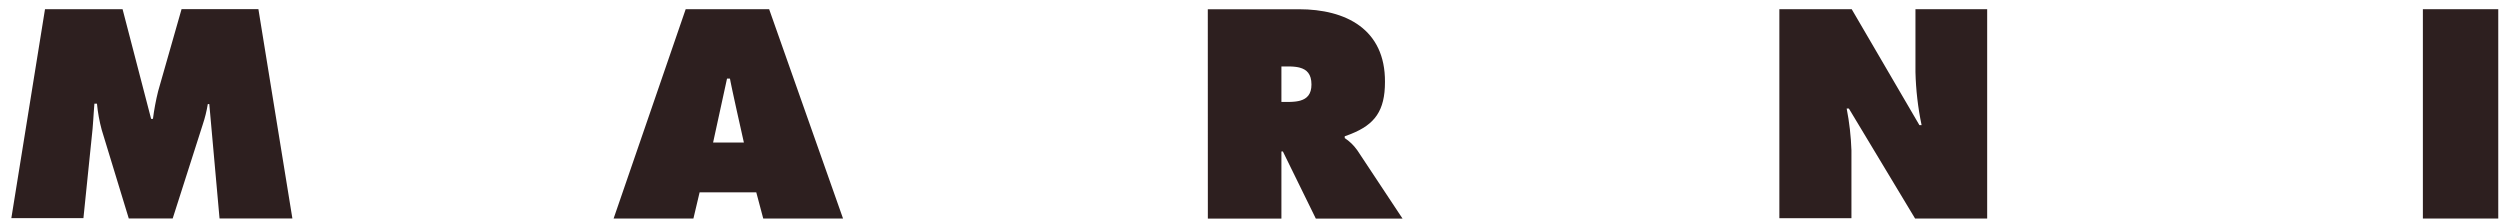 <svg width="191" height="17" viewBox="0 0 191 17" fill="none" xmlns="http://www.w3.org/2000/svg">
<path fill-rule="evenodd" clip-rule="evenodd" d="M99.242 0.706C102.82 0.706 105.839 2.229 105.812 6.263C105.812 8.469 105.031 9.505 103.23 10.228L103.111 10.275C103.011 10.313 102.907 10.351 102.801 10.388L102.737 10.41V10.549C103.102 10.789 103.42 11.095 103.675 11.452L103.715 11.508L107.153 16.699H100.528L98.012 11.571H97.9V16.699H92.28L92.276 0.706H99.242ZM58.763 0.704L64.409 16.698H58.312L57.78 14.696H53.45L52.976 16.698H46.879L52.386 0.704H58.763ZM141.471 0.704L146.643 9.561H146.81C146.53 8.224 146.373 6.865 146.341 5.499V0.704H151.82V16.698H146.314L141.254 8.292H141.086C141.292 9.344 141.413 10.411 141.45 11.482V16.672H135.943V0.705L141.471 0.704ZM190.867 0.704V16.698H185.108V0.704H190.867ZM19.742 0.699L22.339 16.693H16.773L15.99 7.949H15.877C15.789 8.485 15.658 9.013 15.485 9.528L13.193 16.693H9.839L7.772 9.923C7.594 9.267 7.472 8.597 7.408 7.92H7.212C7.192 8.164 7.174 8.407 7.158 8.649L7.127 9.13C7.111 9.37 7.094 9.606 7.073 9.84L6.374 16.665H0.867L3.438 0.704H9.365L11.545 9.081H11.685C11.776 8.369 11.909 7.663 12.082 6.966L13.871 0.699H19.742ZM55.77 6.007H55.544L54.481 10.887H56.832L56.297 8.491L56.084 7.518L55.961 6.951L55.868 6.509L55.81 6.224L55.783 6.08L55.77 6.007ZM98.383 5.076H97.9V7.789H98.377L98.499 7.787L98.59 7.785L98.681 7.781L98.741 7.778L98.831 7.771L98.89 7.766L98.948 7.76L99.006 7.753L99.063 7.745L99.12 7.735L99.148 7.731L99.203 7.72L99.23 7.714L99.284 7.701L99.311 7.694L99.363 7.68C99.848 7.535 100.196 7.205 100.196 6.458C100.196 5.654 99.832 5.311 99.309 5.17L99.255 5.156L99.228 5.15L99.173 5.138L99.145 5.133L99.088 5.123L99.059 5.118L99.001 5.11L98.971 5.107L98.913 5.1L98.853 5.094L98.792 5.089L98.731 5.085L98.637 5.081L98.575 5.079L98.479 5.077L98.383 5.076Z" fill="#2D1F1F"/>
</svg>
